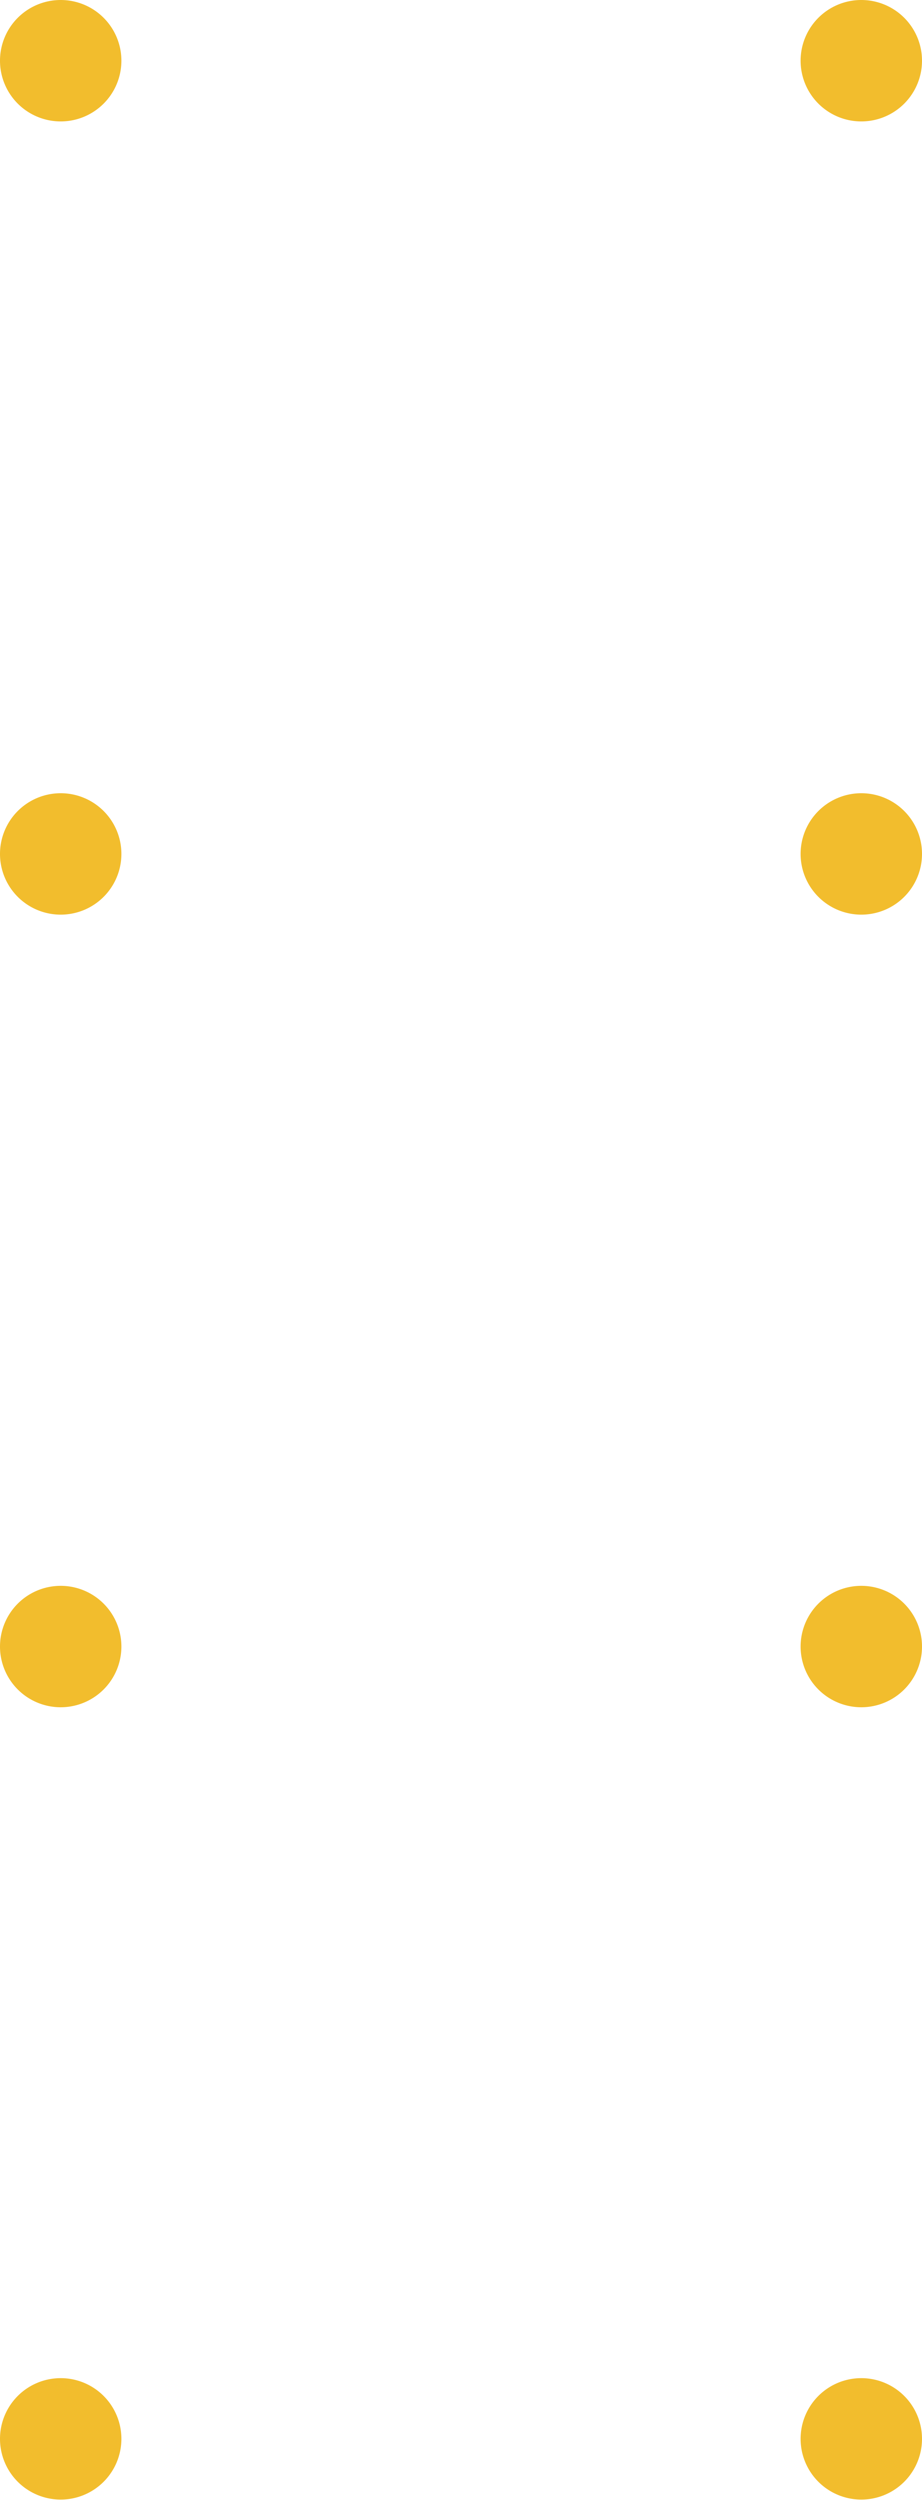 <svg xmlns="http://www.w3.org/2000/svg" viewBox="0 0 30.38 82.36"><defs><style>.cls-1{fill:#f2bd2d;}</style></defs><g id="Capa_2" data-name="Capa 2"><g id="Capa_1-2" data-name="Capa 1"><path class="cls-1" d="M4,2A2,2,0,1,1,2,0,2,2,0,0,1,4,2"/><path class="cls-1" d="M30.38,2a2,2,0,1,1-2-2,2,2,0,0,1,2,2"/><path class="cls-1" d="M4,28.13a2,2,0,1,1-2-2,2,2,0,0,1,2,2"/><path class="cls-1" d="M30.38,28.13a2,2,0,1,1-2-2,2,2,0,0,1,2,2"/><path class="cls-1" d="M4,54.24a2,2,0,1,1-2-2,2,2,0,0,1,2,2"/><path class="cls-1" d="M30.38,54.24a2,2,0,1,1-2-2,2,2,0,0,1,2,2"/><path class="cls-1" d="M4,80.34a2,2,0,1,1-2-2,2,2,0,0,1,2,2"/><path class="cls-1" d="M30.38,80.34a2,2,0,1,1-2-2,2,2,0,0,1,2,2"/></g></g></svg>